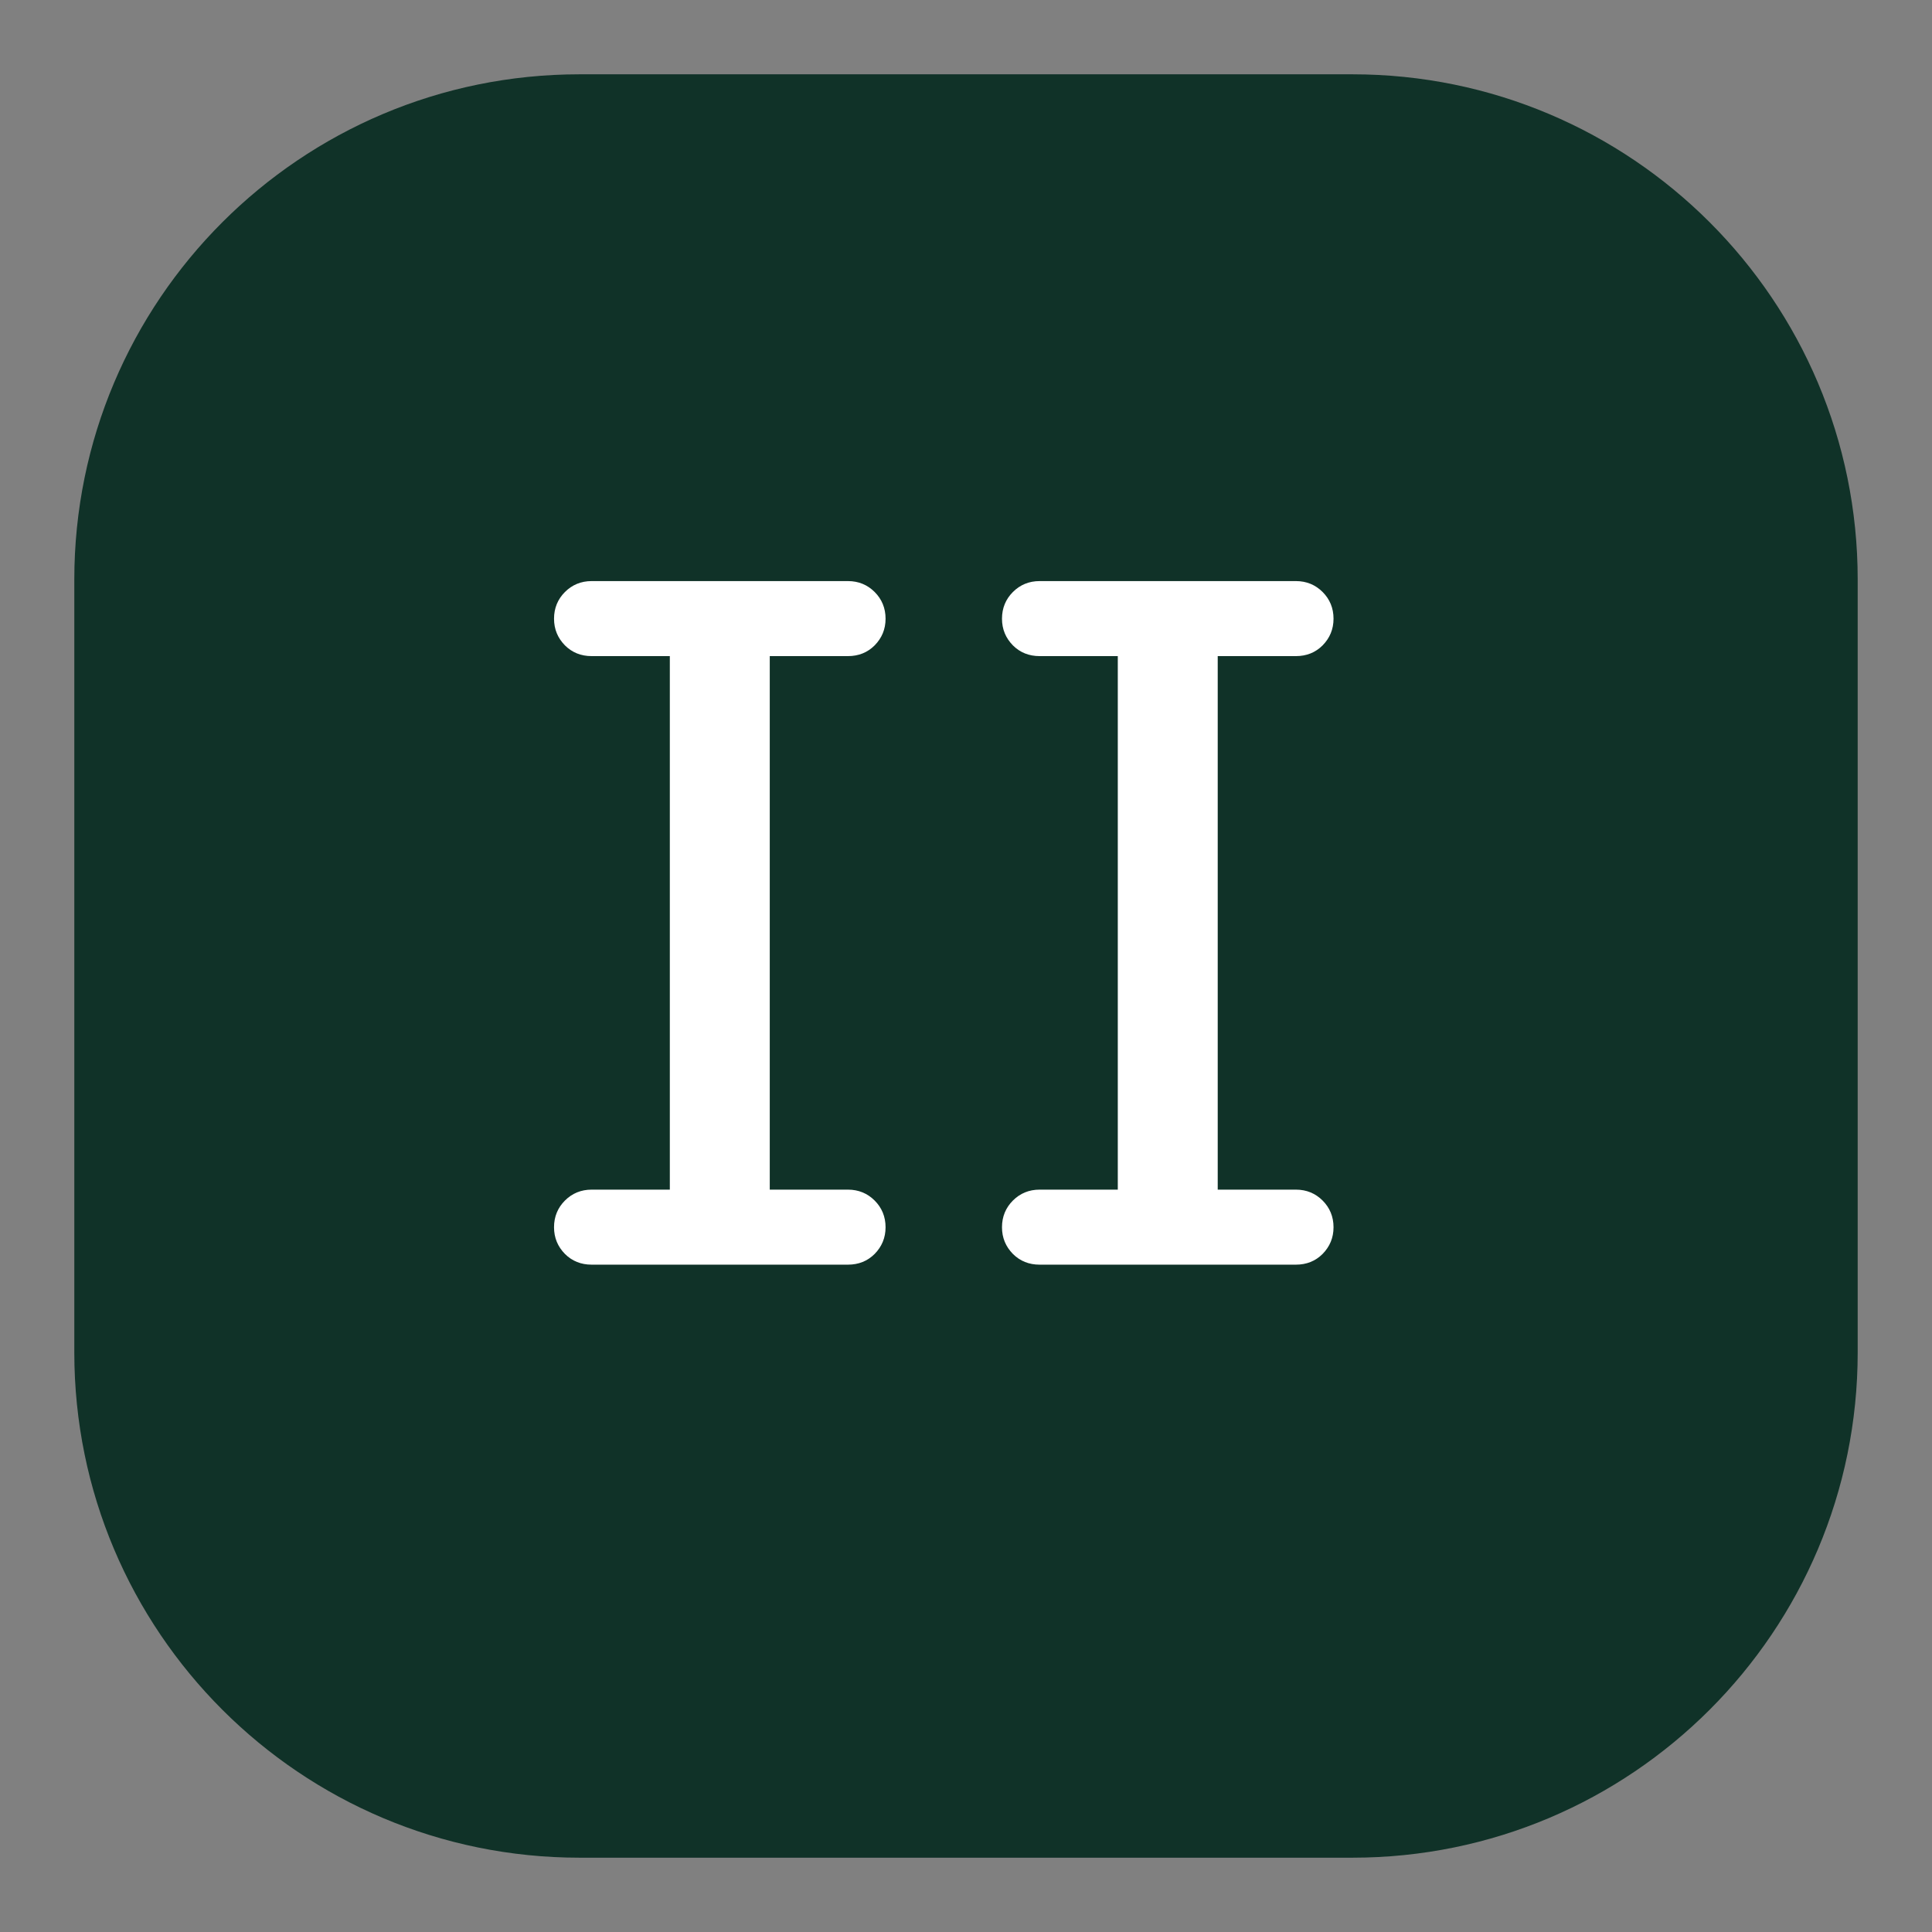 <?xml version="1.0" encoding="utf-8"?>
<!-- Generator: Adobe Illustrator 28.1.0, SVG Export Plug-In . SVG Version: 6.00 Build 0)  -->
<svg version="1.1" id="Warstwa_1" xmlns="http://www.w3.org/2000/svg" xmlns:xlink="http://www.w3.org/1999/xlink" x="0px" y="0px"
	 viewBox="0 0 65 65" style="enable-background:new 0 0 65 65;" xml:space="preserve">
<rect x="0" y="0" width="65" height="65" fill="#808080" stroke="none"/>
<style type="text/css">
	.st0{fill:#103228;}
	.st1{fill:#FFFFFF;}
	.st2{fill:#1E3050;}
	.st3{fill:none;}
	.st4{fill:#FFFFFF;stroke:#FFFFFF;stroke-miterlimit:10;}
	.st5{fill-rule:evenodd;clip-rule:evenodd;fill:#FFFFFF;}
	.st6{fill:#003228;}
	.st7{fill-rule:evenodd;clip-rule:evenodd;fill:#003228;}
</style>
<path class="st0" d="M45.5,62.5h-26c-9.389,0-17-7.611-17-17v-26c0-9.389,7.611-17,17-17h26c9.389,0,17,7.611,17,17v26
	C62.5,54.889,54.889,62.5,45.5,62.5z"/>
<path class="st1" d="M21.585,22.074h-1.68c-0.356,0-0.657-0.12-0.898-0.361c-0.241-0.246-0.367-0.542-0.367-0.898
	s0.126-0.657,0.367-0.898c0.241-0.241,0.542-0.367,0.898-0.367h0.739h7.146h0.739c0.356,0,0.657,0.126,0.898,0.367
	c0.241,0.241,0.367,0.542,0.367,0.898s-0.126,0.652-0.367,0.898c-0.241,0.241-0.542,0.361-0.898,0.361h-1.68h-0.951v17.95h1.892
	h0.739c0.356,0,0.657,0.126,0.898,0.367c0.241,0.241,0.367,0.542,0.367,0.898s-0.126,0.652-0.367,0.898
	c-0.241,0.241-0.542,0.361-0.898,0.361h-1.68h-5.264h-1.68c-0.356,0-0.657-0.12-0.898-0.361c-0.241-0.246-0.367-0.542-0.367-0.898
	s0.126-0.657,0.367-0.898c0.241-0.241,0.542-0.367,0.898-0.367h0.739h1.892v-17.95H21.585z"/>
<path class="st1" d="M36.656,22.074h-1.68c-0.356,0-0.657-0.12-0.898-0.361c-0.241-0.246-0.367-0.542-0.367-0.898
	s0.126-0.657,0.367-0.898c0.241-0.241,0.542-0.367,0.898-0.367h0.739h7.146H43.6c0.356,0,0.657,0.126,0.898,0.367
	c0.241,0.241,0.367,0.542,0.367,0.898s-0.126,0.652-0.367,0.898c-0.241,0.241-0.542,0.361-0.898,0.361h-1.68h-0.951v17.95h1.892
	H43.6c0.356,0,0.657,0.126,0.898,0.367c0.241,0.241,0.367,0.542,0.367,0.898s-0.126,0.652-0.367,0.898
	c-0.241,0.241-0.542,0.361-0.898,0.361h-1.68h-5.264h-1.68c-0.356,0-0.657-0.12-0.898-0.361c-0.241-0.246-0.367-0.542-0.367-0.898
	s0.126-0.657,0.367-0.898c0.241-0.241,0.542-0.367,0.898-0.367h0.739h1.892v-17.95H36.656z"/>
</svg>
